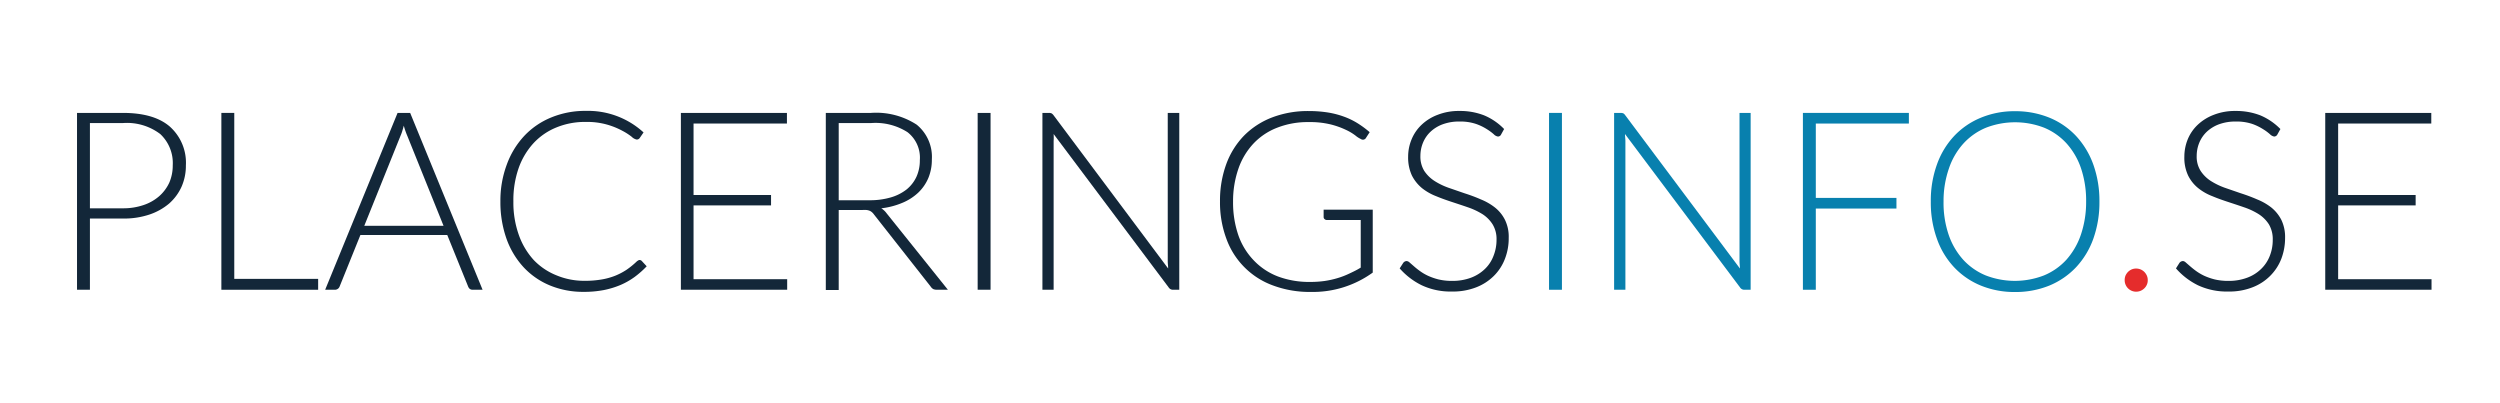 <svg id="Lager_1" data-name="Lager 1" xmlns="http://www.w3.org/2000/svg" viewBox="0 0 310 50"><defs><style>.cls-1{fill:#132739;}.cls-2{fill:#0880ae;}.cls-3{fill:#e52c2c;}</style></defs><title>pll</title><g id="Lager_2" data-name="Lager 2"><path class="cls-1" d="M15.23,14q3.86,0,5.82,1.69a6,6,0,0,1,2,4.82,6.44,6.44,0,0,1-.54,2.65,6.14,6.14,0,0,1-1.55,2.09,7.44,7.44,0,0,1-2.45,1.36,9.93,9.93,0,0,1-3.24.49H11.15v8.83H9.55V14Zm0,11.83a7.78,7.78,0,0,0,2.59-.41,5.67,5.67,0,0,0,1.94-1.11A5.07,5.07,0,0,0,21,22.63a5.31,5.31,0,0,0,.42-2.12,4.92,4.92,0,0,0-1.55-3.89,6.83,6.83,0,0,0-4.63-1.36H11.15V25.83Z"/><path class="cls-1" d="M39.45,34.58v1.35h-12V14h1.6V34.58Z"/><path class="cls-1" d="M59.84,35.93H58.61a.61.61,0,0,1-.36-.11.77.77,0,0,1-.21-.31l-2.58-6.37H44.69l-2.57,6.37a.62.62,0,0,1-.59.42H40.32L49.3,14h1.56ZM55,28,50.52,16.88a9.24,9.24,0,0,1-.45-1.3c-.06.25-.13.48-.2.71s-.15.42-.23.61L45.17,28Z"/><path class="cls-1" d="M79.3,32.24a.39.39,0,0,1,.27.11l.62.67a11.47,11.47,0,0,1-1.48,1.31,9.09,9.09,0,0,1-1.75,1,10.75,10.75,0,0,1-2.1.64,12.92,12.92,0,0,1-2.5.22,10.74,10.74,0,0,1-4.18-.8,9.32,9.32,0,0,1-3.26-2.26,10.28,10.28,0,0,1-2.12-3.54A13.57,13.57,0,0,1,62.05,25a12.8,12.8,0,0,1,.78-4.56A10.42,10.42,0,0,1,65,16.86a9.53,9.53,0,0,1,3.34-2.29,11,11,0,0,1,4.31-.82,10.19,10.19,0,0,1,7.15,2.67l-.48.7a.43.43,0,0,1-.39.18,1.24,1.24,0,0,1-.6-.34,7.49,7.49,0,0,0-1.17-.75,9.44,9.44,0,0,0-1.85-.75,9,9,0,0,0-2.66-.34A9.31,9.31,0,0,0,69,15.8a7.92,7.92,0,0,0-2.84,1.95,9,9,0,0,0-1.85,3.1A12.05,12.05,0,0,0,63.66,25a11.92,11.92,0,0,0,.68,4.15,9.1,9.1,0,0,0,1.85,3.1A8,8,0,0,0,69,34.14a8.87,8.87,0,0,0,3.47.68,12.12,12.12,0,0,0,2.1-.16,8.35,8.35,0,0,0,1.69-.46,8,8,0,0,0,1.45-.76A10.32,10.32,0,0,0,79,32.38l.16-.1A.42.42,0,0,1,79.3,32.24Z"/><path class="cls-1" d="M97.61,34.62l0,1.31H84.43V14H97.58v1.32H86v8.86h9.61v1.29H86v9.15Z"/><path class="cls-1" d="M117.54,35.93h-1.36a1.17,1.17,0,0,1-.45-.08,1,1,0,0,1-.33-.32l-7-8.9a1.8,1.8,0,0,0-.25-.29,1.21,1.21,0,0,0-.3-.2,1.6,1.6,0,0,0-.38-.1,4.33,4.33,0,0,0-.55,0H104v9.92h-1.6V14H108a9.21,9.21,0,0,1,5.67,1.46,5.15,5.15,0,0,1,1.88,4.31,5.88,5.88,0,0,1-.43,2.29,5.43,5.43,0,0,1-1.25,1.82,6.51,6.51,0,0,1-2,1.28,9.54,9.54,0,0,1-2.59.67,2.41,2.41,0,0,1,.66.62Zm-9.73-11.1a9.12,9.12,0,0,0,2.61-.34,5.79,5.79,0,0,0,2-1,4.42,4.42,0,0,0,1.22-1.57,4.89,4.89,0,0,0,.42-2.06,4,4,0,0,0-1.53-3.47A7.38,7.38,0,0,0,108,15.26h-4v9.57Z"/><path class="cls-1" d="M122.83,35.93h-1.6V14h1.6Z"/><path class="cls-1" d="M146.23,14V35.93h-.74a.69.69,0,0,1-.34-.07.69.69,0,0,1-.25-.24l-14.25-19a6.78,6.78,0,0,1,0,.88V35.93h-1.39V14h.79a1,1,0,0,1,.33.05.91.91,0,0,1,.26.24l14.21,19c0-.31-.05-.6-.05-.88V14Z"/><path class="cls-1" d="M170.22,26v7.8a12.67,12.67,0,0,1-7.68,2.4,13,13,0,0,1-4.68-.8,9.63,9.63,0,0,1-5.79-5.8,12.87,12.87,0,0,1-.79-4.62,13.19,13.19,0,0,1,.77-4.61,10,10,0,0,1,2.2-3.54,9.85,9.85,0,0,1,3.47-2.26,12.41,12.41,0,0,1,4.57-.8,15.13,15.13,0,0,1,2.32.17,10.72,10.72,0,0,1,2,.51,9,9,0,0,1,1.71.82,12.1,12.1,0,0,1,1.52,1.12l-.44.68a.44.44,0,0,1-.65.17,3,3,0,0,1-.67-.43,6.3,6.3,0,0,0-1.19-.71,10.09,10.09,0,0,0-1.88-.67,10.8,10.8,0,0,0-2.74-.29,10.33,10.33,0,0,0-3.86.68,8,8,0,0,0-2.95,1.95,8.71,8.71,0,0,0-1.88,3.1A12.31,12.31,0,0,0,152.9,25a12.51,12.51,0,0,0,.65,4.15,8.54,8.54,0,0,0,1.91,3.13,8.16,8.16,0,0,0,3,2,11.08,11.08,0,0,0,4,.68,12.54,12.54,0,0,0,1.8-.12,11,11,0,0,0,1.58-.35,9.56,9.56,0,0,0,1.46-.56c.47-.22,1-.47,1.43-.75v-5.9h-4.2a.39.39,0,0,1-.28-.11.33.33,0,0,1-.12-.25V26Z"/><path class="cls-1" d="M186.14,16.67a.43.43,0,0,1-.4.26.92.92,0,0,1-.52-.29,6.66,6.66,0,0,0-.86-.63,6.4,6.4,0,0,0-1.36-.65,6.08,6.08,0,0,0-2-.29,5.85,5.85,0,0,0-2.1.34,4.43,4.43,0,0,0-1.52.93,3.93,3.93,0,0,0-.93,1.36,4.3,4.3,0,0,0-.32,1.63,3.39,3.39,0,0,0,.47,1.85,4.34,4.34,0,0,0,1.25,1.24,8.47,8.47,0,0,0,1.76.86l2,.69c.69.22,1.37.47,2,.75a7.2,7.2,0,0,1,1.75,1,4.55,4.55,0,0,1,1.25,1.53,4.75,4.75,0,0,1,.47,2.25,7,7,0,0,1-.47,2.6,6,6,0,0,1-1.37,2.11,6.33,6.33,0,0,1-2.2,1.42,7.92,7.92,0,0,1-3,.52,8.41,8.41,0,0,1-3.73-.77,8.77,8.77,0,0,1-2.75-2.1l.44-.68a.55.55,0,0,1,.43-.23.63.63,0,0,1,.36.18l.53.46a9.11,9.11,0,0,0,.74.59,6,6,0,0,0,1,.59,7.51,7.51,0,0,0,1.32.46,7.09,7.09,0,0,0,1.68.18,6.5,6.5,0,0,0,2.33-.39,5,5,0,0,0,1.73-1.08,4.37,4.37,0,0,0,1.07-1.62,5.33,5.33,0,0,0,.38-2,3.49,3.49,0,0,0-.48-1.91,4.14,4.14,0,0,0-1.24-1.26,8.69,8.69,0,0,0-1.76-.84c-.66-.23-1.33-.45-2-.67s-1.36-.46-2-.73a6.68,6.68,0,0,1-1.76-1,4.92,4.92,0,0,1-1.25-1.56,5.29,5.29,0,0,1-.47-2.35,5.53,5.53,0,0,1,.42-2.12,5.2,5.2,0,0,1,1.23-1.81,5.88,5.88,0,0,1,2-1.25,7.14,7.14,0,0,1,2.7-.48,8.18,8.18,0,0,1,3.06.54A7.42,7.42,0,0,1,186.51,16Z"/><path class="cls-2" d="M193.68,35.93h-1.6V14h1.6Z"/><path class="cls-2" d="M217.08,14V35.93h-.74a.69.69,0,0,1-.34-.07.69.69,0,0,1-.25-.24l-14.25-19c0,.31.05.6.05.88V35.93h-1.4V14h.8a1,1,0,0,1,.33.05.78.78,0,0,1,.25.24l14.22,19c0-.31-.05-.6-.05-.88V14Z"/><path class="cls-2" d="M225.16,15.32v9.22h10v1.32h-10V35.93h-1.6V14H236.7v1.32Z"/><path class="cls-2" d="M260.33,25a13.47,13.47,0,0,1-.76,4.61,10.19,10.19,0,0,1-2.14,3.53,9.58,9.58,0,0,1-3.31,2.27,11.11,11.11,0,0,1-4.26.8,11,11,0,0,1-4.24-.8,9.49,9.49,0,0,1-3.31-2.27,10,10,0,0,1-2.13-3.53,13.23,13.23,0,0,1-.76-4.61,13.17,13.17,0,0,1,.76-4.6,10.11,10.11,0,0,1,2.13-3.53,9.49,9.49,0,0,1,3.31-2.27,10.79,10.79,0,0,1,4.24-.81,11.11,11.11,0,0,1,4.26.8,9.45,9.45,0,0,1,3.31,2.27,10.32,10.32,0,0,1,2.14,3.54A13.41,13.41,0,0,1,260.33,25Zm-1.65,0a12.6,12.6,0,0,0-.63-4.12,8.92,8.92,0,0,0-1.8-3.1,7.82,7.82,0,0,0-2.79-1.95,10,10,0,0,0-7.18,0,7.86,7.86,0,0,0-2.8,1.95,8.78,8.78,0,0,0-1.81,3.1A12.33,12.33,0,0,0,241,25a12.31,12.31,0,0,0,.64,4.13,8.92,8.92,0,0,0,1.81,3.09,7.83,7.83,0,0,0,2.8,1.94,10,10,0,0,0,7.18,0,7.8,7.8,0,0,0,2.79-1.94,9.06,9.06,0,0,0,1.8-3.09A12.57,12.57,0,0,0,258.68,25Z"/><path class="cls-3" d="M263.46,34.74a1.5,1.5,0,0,1,.1-.56,1.62,1.62,0,0,1,.31-.46,1.57,1.57,0,0,1,.45-.31,1.43,1.43,0,0,1,.56-.11,1.51,1.51,0,0,1,.56.11,1.49,1.49,0,0,1,.46.31,1.62,1.62,0,0,1,.31.46,1.33,1.33,0,0,1,.11.56,1.27,1.27,0,0,1-.11.56,1.34,1.34,0,0,1-.31.45,1.49,1.49,0,0,1-.46.31,1.51,1.51,0,0,1-.56.11,1.42,1.42,0,0,1-1.42-1.43Z"/><path class="cls-1" d="M282.4,16.67a.46.46,0,0,1-.41.26,1,1,0,0,1-.52-.29,6,6,0,0,0-.86-.63,6.54,6.54,0,0,0-1.35-.65,6.1,6.1,0,0,0-2-.29,5.89,5.89,0,0,0-2.1.34,4.53,4.53,0,0,0-1.52.93,3.93,3.93,0,0,0-.93,1.36,4.3,4.3,0,0,0-.32,1.63,3.3,3.3,0,0,0,.48,1.85,4.31,4.31,0,0,0,1.24,1.24,8.73,8.73,0,0,0,1.76.86l2,.69c.69.22,1.36.47,2,.75a7.27,7.27,0,0,1,1.76,1,4.8,4.8,0,0,1,1.25,1.53,4.87,4.87,0,0,1,.47,2.25,7.23,7.23,0,0,1-.47,2.6,6.13,6.13,0,0,1-1.38,2.11,6.24,6.24,0,0,1-2.2,1.42,7.87,7.87,0,0,1-3,.52,8.46,8.46,0,0,1-3.74-.77,8.73,8.73,0,0,1-2.74-2.1l.43-.68a.57.57,0,0,1,.44-.23.61.61,0,0,1,.35.18l.53.46c.21.18.45.38.74.59a6.4,6.4,0,0,0,1,.59,7.51,7.51,0,0,0,1.32.46,7.24,7.24,0,0,0,1.69.18,6.45,6.45,0,0,0,2.32-.39,4.89,4.89,0,0,0,1.73-1.08,4.52,4.52,0,0,0,1.08-1.62,5.32,5.32,0,0,0,.37-2,3.58,3.58,0,0,0-.47-1.91,4.17,4.17,0,0,0-1.25-1.26,8.44,8.44,0,0,0-1.76-.84c-.66-.23-1.33-.45-2-.67s-1.37-.46-2-.73a6.52,6.52,0,0,1-1.76-1,4.66,4.66,0,0,1-1.25-1.56,5.15,5.15,0,0,1-.47-2.35,5.71,5.71,0,0,1,.41-2.12,5.2,5.2,0,0,1,1.23-1.81,6,6,0,0,1,2-1.25,7.16,7.16,0,0,1,2.71-.48,8.26,8.26,0,0,1,3.06.54A7.63,7.63,0,0,1,282.77,16Z"/><path class="cls-1" d="M301.51,34.62l0,1.31H288.33V14h13.15v1.32H289.93v8.86h9.61v1.29h-9.61v9.15Z"/></g></svg>